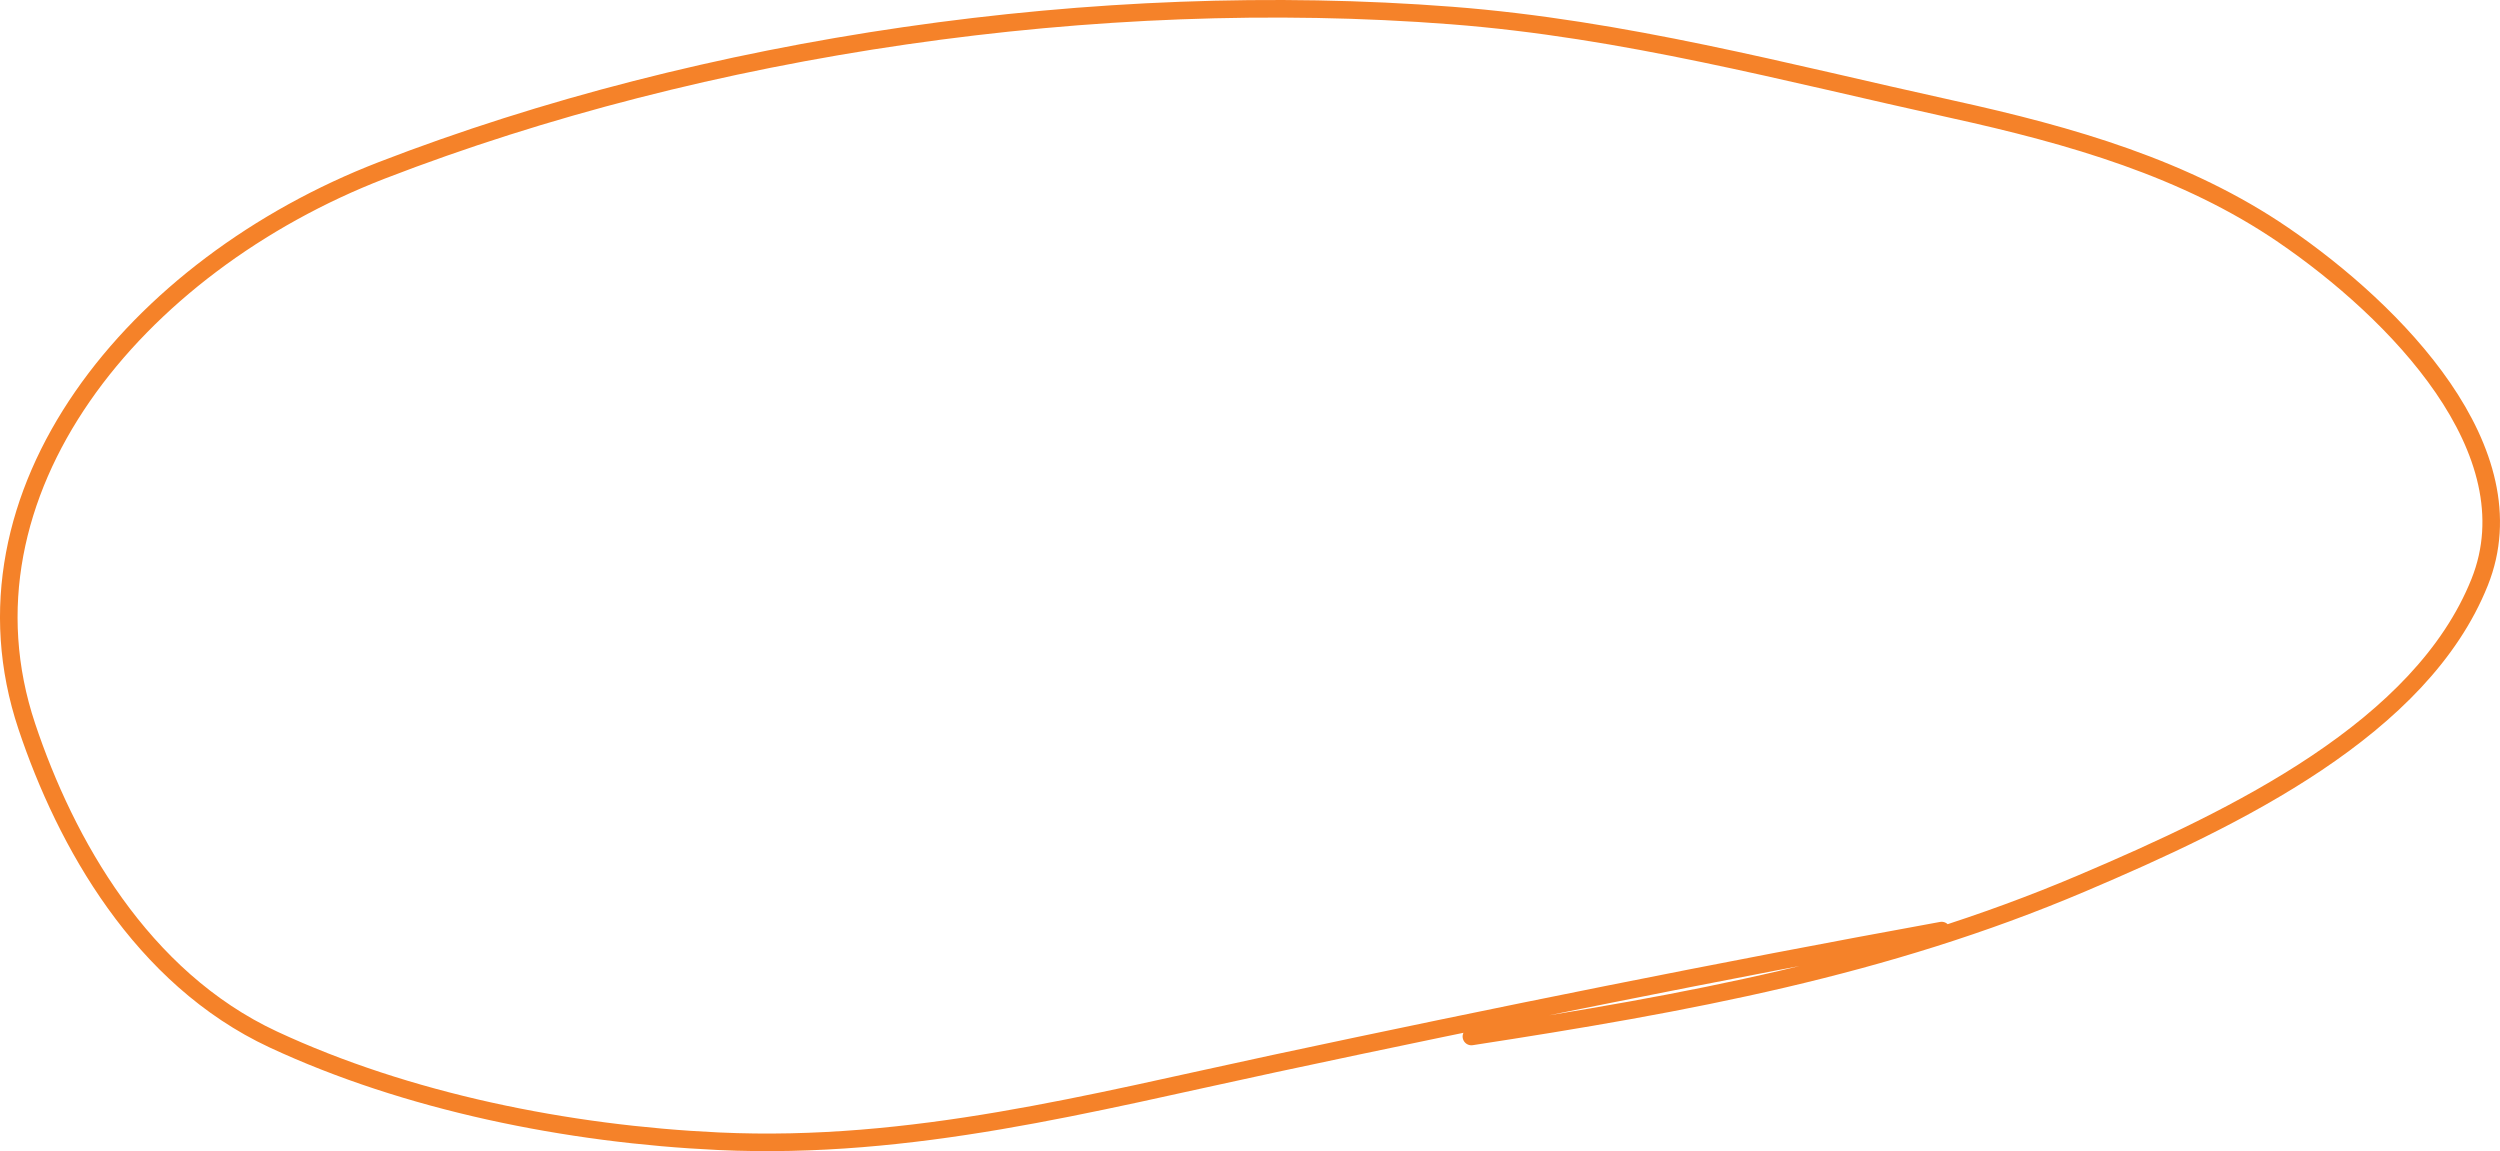 <?xml version="1.0" encoding="UTF-8"?> <svg xmlns="http://www.w3.org/2000/svg" width="569" height="262" viewBox="0 0 569 262" fill="none"><path d="M334.89 235.907C384.042 228.337 428.862 220.129 473.733 201.085C509.145 186.054 551.086 165.718 564.367 132.511C576.33 102.6 545.088 70.851 519.693 53.49C497.538 38.345 471.492 30.839 444.165 24.829C406.35 16.512 369.603 6.566 330.39 3.533C249.737 -2.704 160.572 10.294 86.932 38.758C30.739 60.478 -11.674 112.13 6.101 165.324C14.925 191.735 32.162 222.582 62.184 236.577C92.532 250.724 129.146 258.153 163.585 259.747C207.652 261.788 247.95 251.074 290.055 242.068C340.469 231.285 391.076 221.068 441.915 211.799" stroke="#F58229" stroke-width="4" stroke-linecap="round"></path></svg> 